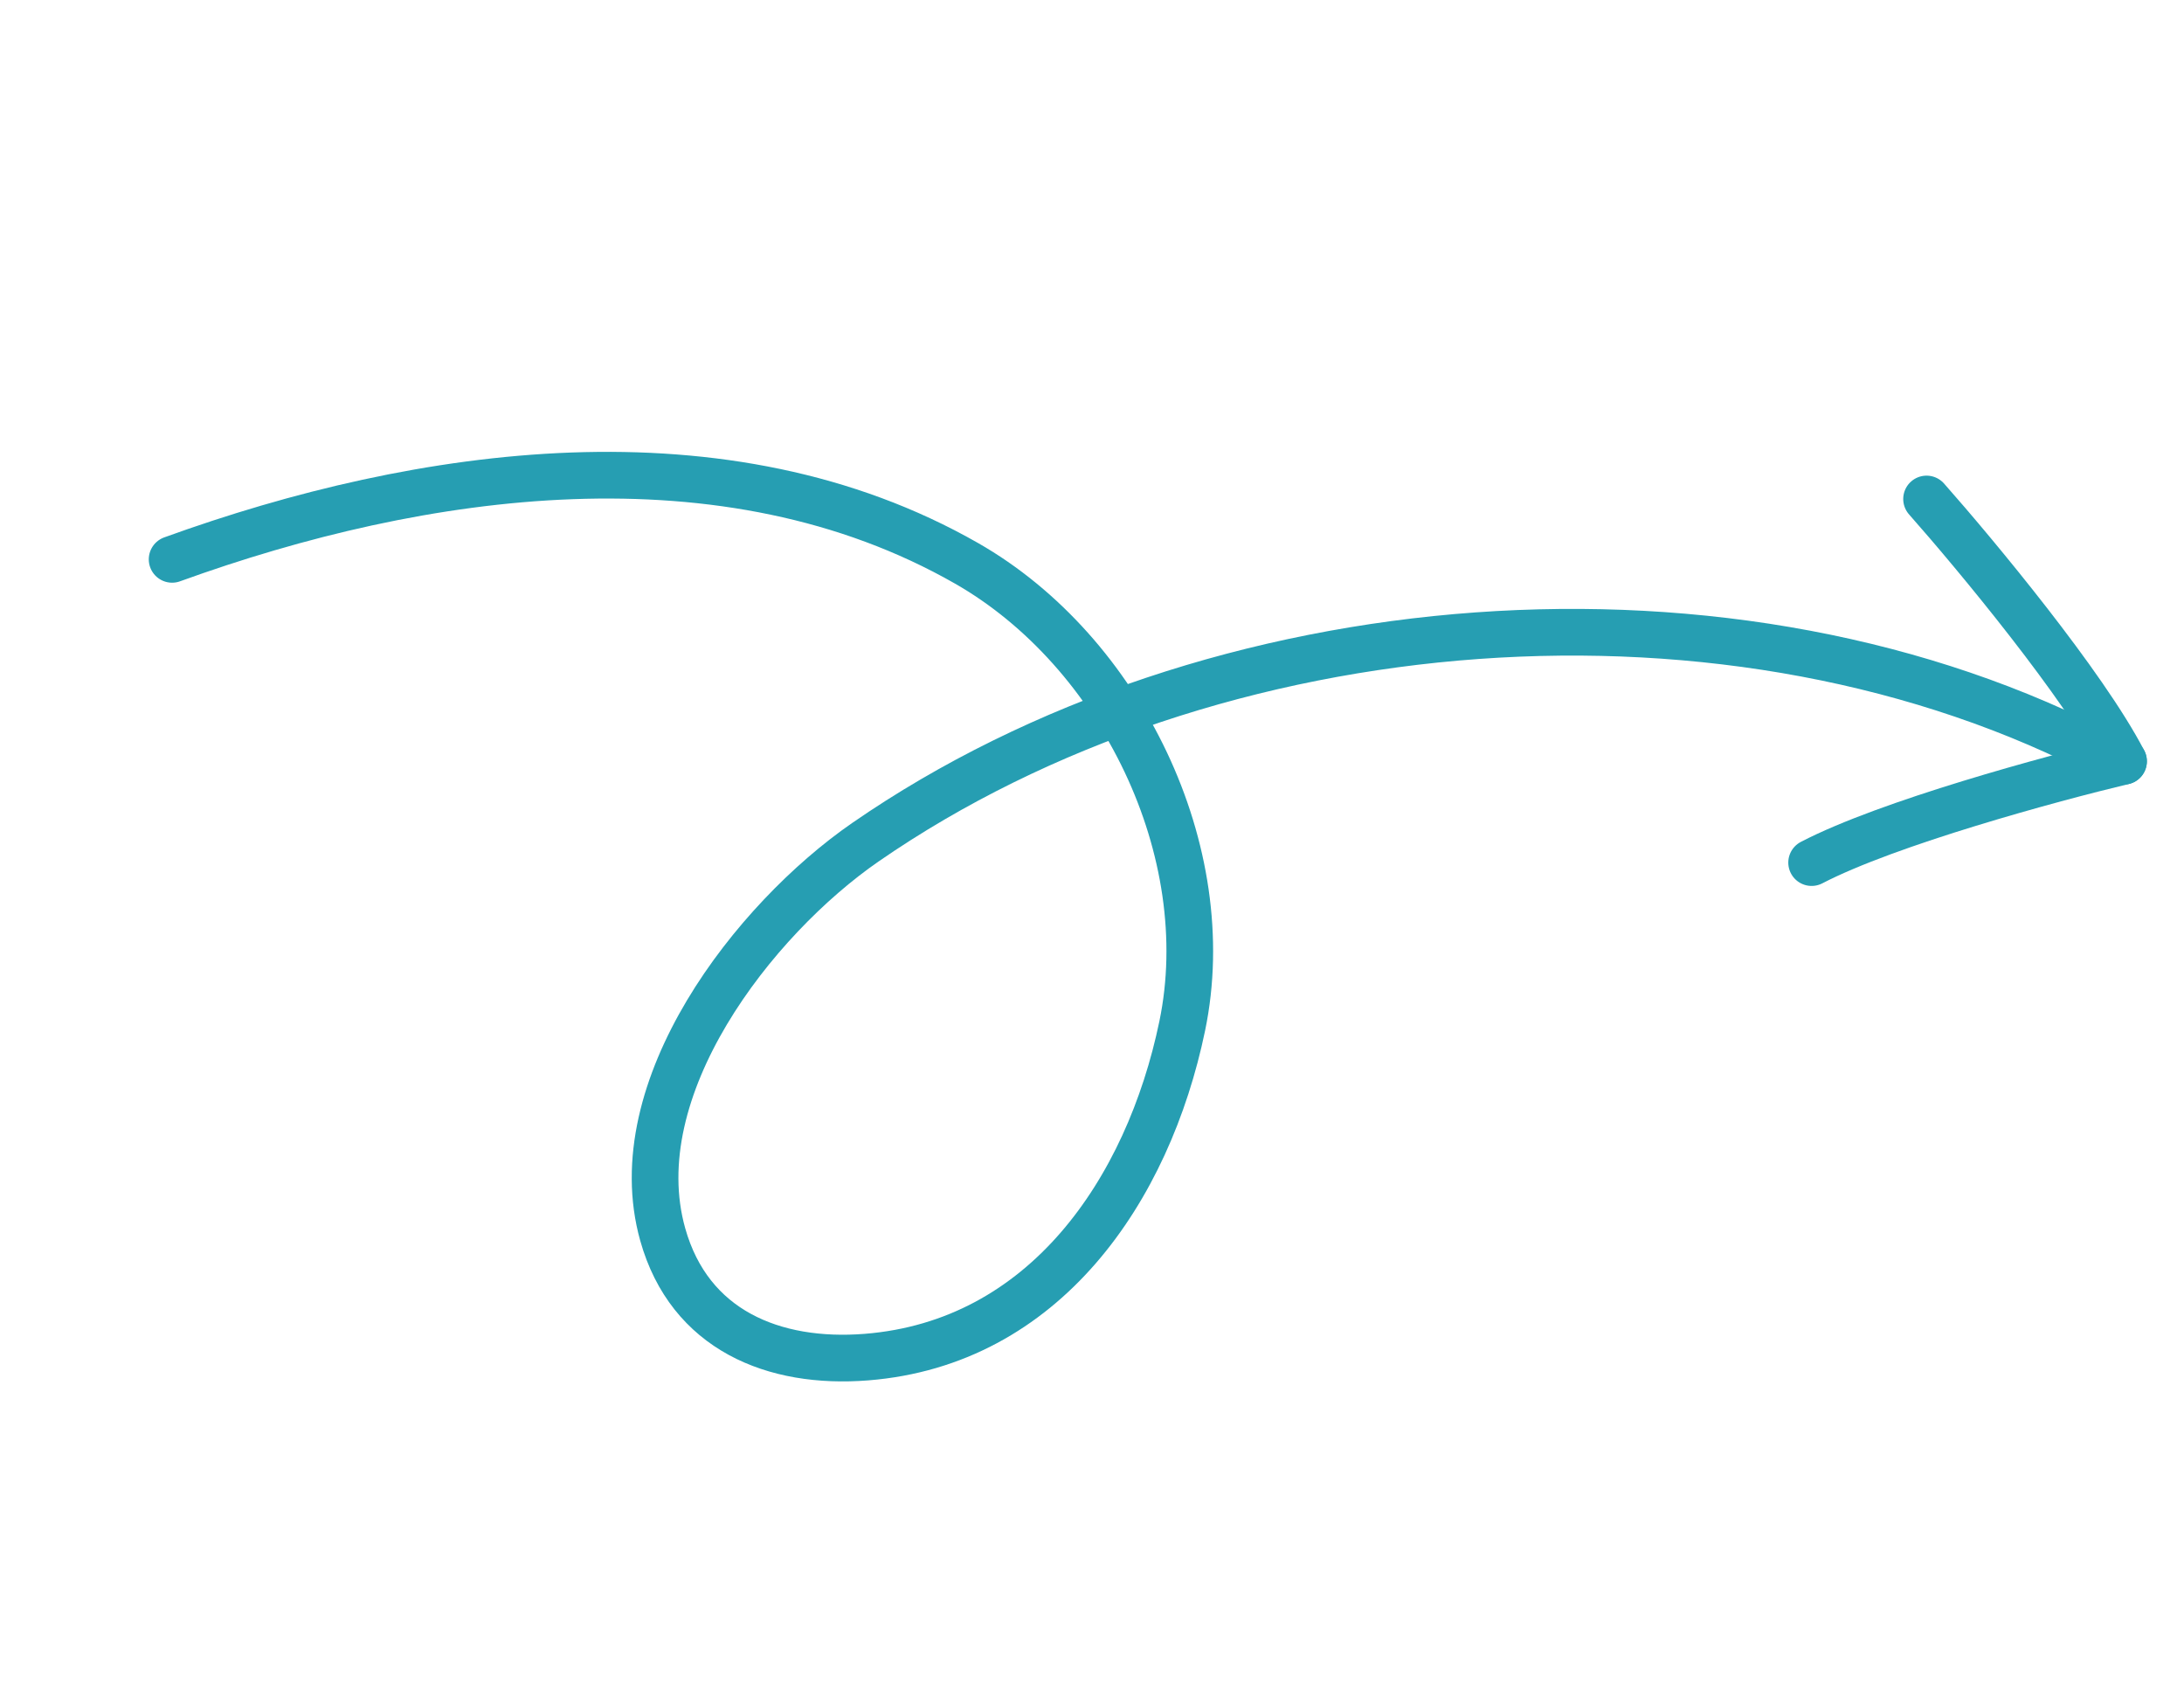 <svg xmlns="http://www.w3.org/2000/svg" width="234" height="181" viewBox="0 0 234 181" fill="none"><path d="M18.44 59.915C45.126 50.255 77.698 45.578 103.553 60.336C120.076 69.768 130.548 91.21 126.668 109.893C123.004 127.539 111.875 143.859 92.827 145.366C82.899 146.151 73.888 142.476 71.007 132.233C66.606 116.583 80.798 98.451 92.721 90.213C129.928 64.505 185.85 59.943 226.019 81.168" stroke="#269EB2" stroke-width="5" stroke-linecap="round"></path><path d="M206.417 53.448C211.676 59.395 223.261 73.34 227.522 81.542" stroke="#269EB2" stroke-width="5" stroke-linecap="round"></path><path d="M227.523 81.543C219.8 83.385 202.304 88.135 194.102 92.396" stroke="#269EB2" stroke-width="5" stroke-linecap="round"></path></svg>